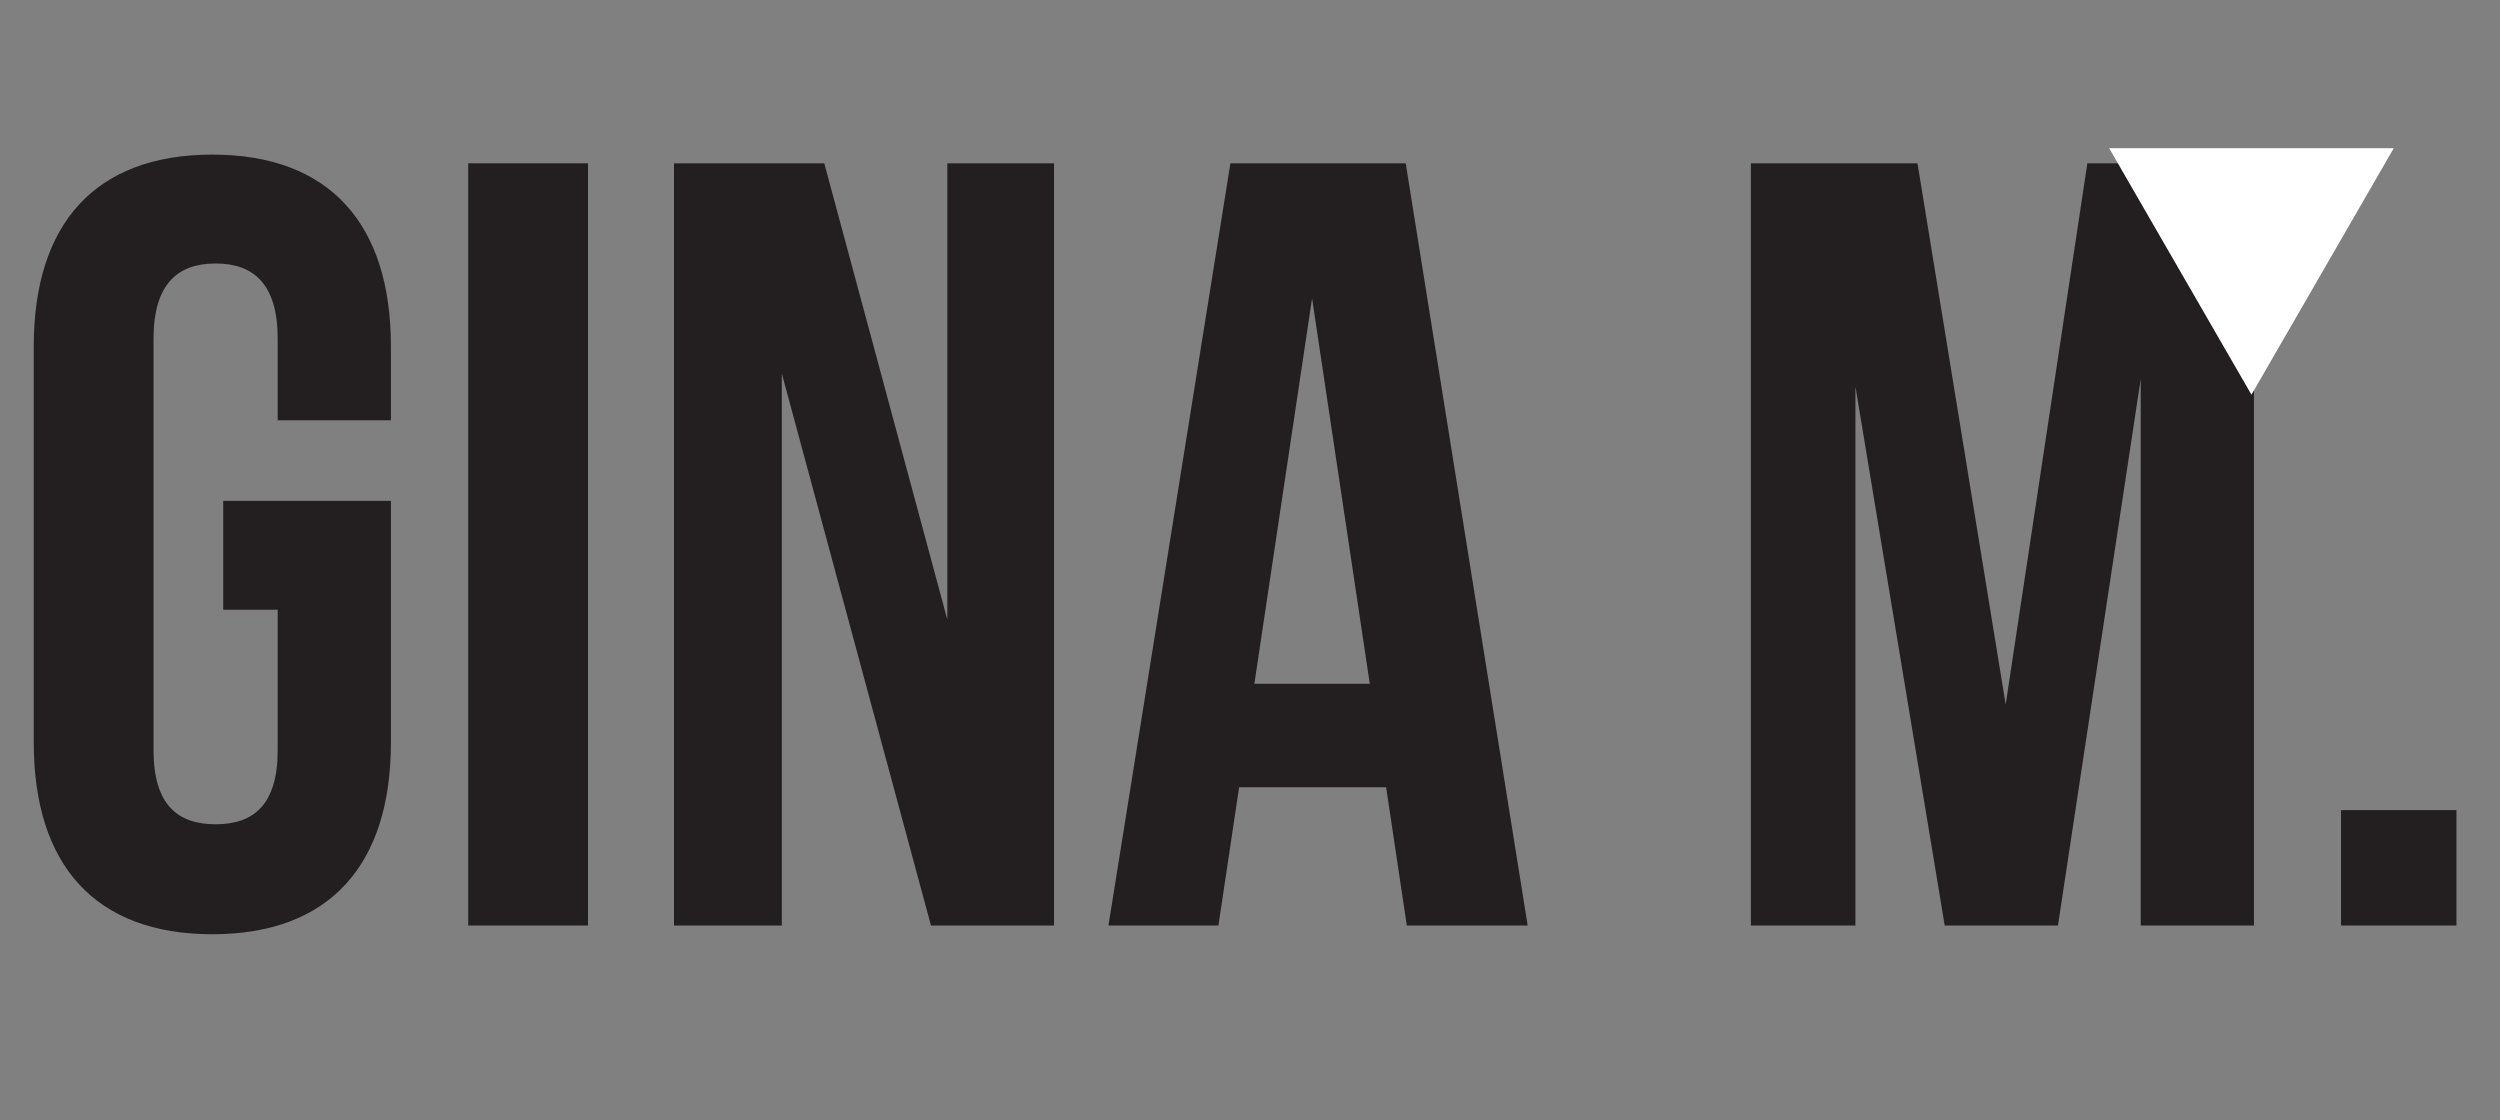 <svg id="Layer_1" data-name="Layer 1" xmlns="http://www.w3.org/2000/svg" viewBox="0 0 799.238 358.201">
  <rect x="0" y="0" width="799.238" height="358.201" fill="#808080" stroke="none"/>
  <defs>
    <style>
      .cls-1 {
        fill: #231f20;
      }

      .cls-2 {
        fill: #fff;
      }
    </style>
  </defs>
  <title>GinaM Header</title>
  <g>
    <path class="cls-1" d="M260.512,199.642h53.61v77.281c0,38.989-19.495,61.269-57.091,61.269s-57.091-22.279-57.091-61.269V150.209c0-38.989,19.495-61.268,57.091-61.268s57.091,22.279,57.091,61.268v23.672h-36.2V147.773c0-17.406-7.659-24.02-19.842-24.02s-19.843,6.614-19.843,24.02V279.36c0,17.406,7.659,23.672,19.843,23.672s19.842-6.266,19.842-23.672V234.453H260.512Z" transform="translate(-189.148 -39.517)"/>
    <path class="cls-1" d="M338.835,91.727h38.293v243.68H338.835Z" transform="translate(-189.148 -39.517)"/>
    <path class="cls-1" d="M439.086,158.913V335.406H404.624V91.727h48.04L492,237.586V91.727h34.115v243.68H486.778Z" transform="translate(-189.148 -39.517)"/>
    <path class="cls-1" d="M677.538,335.406H638.9l-6.614-44.21h-47l-6.614,44.21h-35.16L582.5,91.727h56.046Zm-87.376-77.281h36.9l-18.45-123.232Z" transform="translate(-189.148 -39.517)"/>
    <path class="cls-1" d="M830.355,264.739,856.464,91.727h53.262v243.68h-36.2V160.653L847.065,335.406h-36.2L782.316,163.09V335.406H748.9V91.727h53.261Z" transform="translate(-189.148 -39.517)"/>
    <path class="cls-1" d="M974.466,298.506v36.9h-36.9v-36.9Z" transform="translate(-189.148 -39.517)"/>
  </g>
  <polygon class="cls-2" points="674.281 47.368 719.778 126.181 765.28 47.368 674.281 47.368"/>
</svg>

